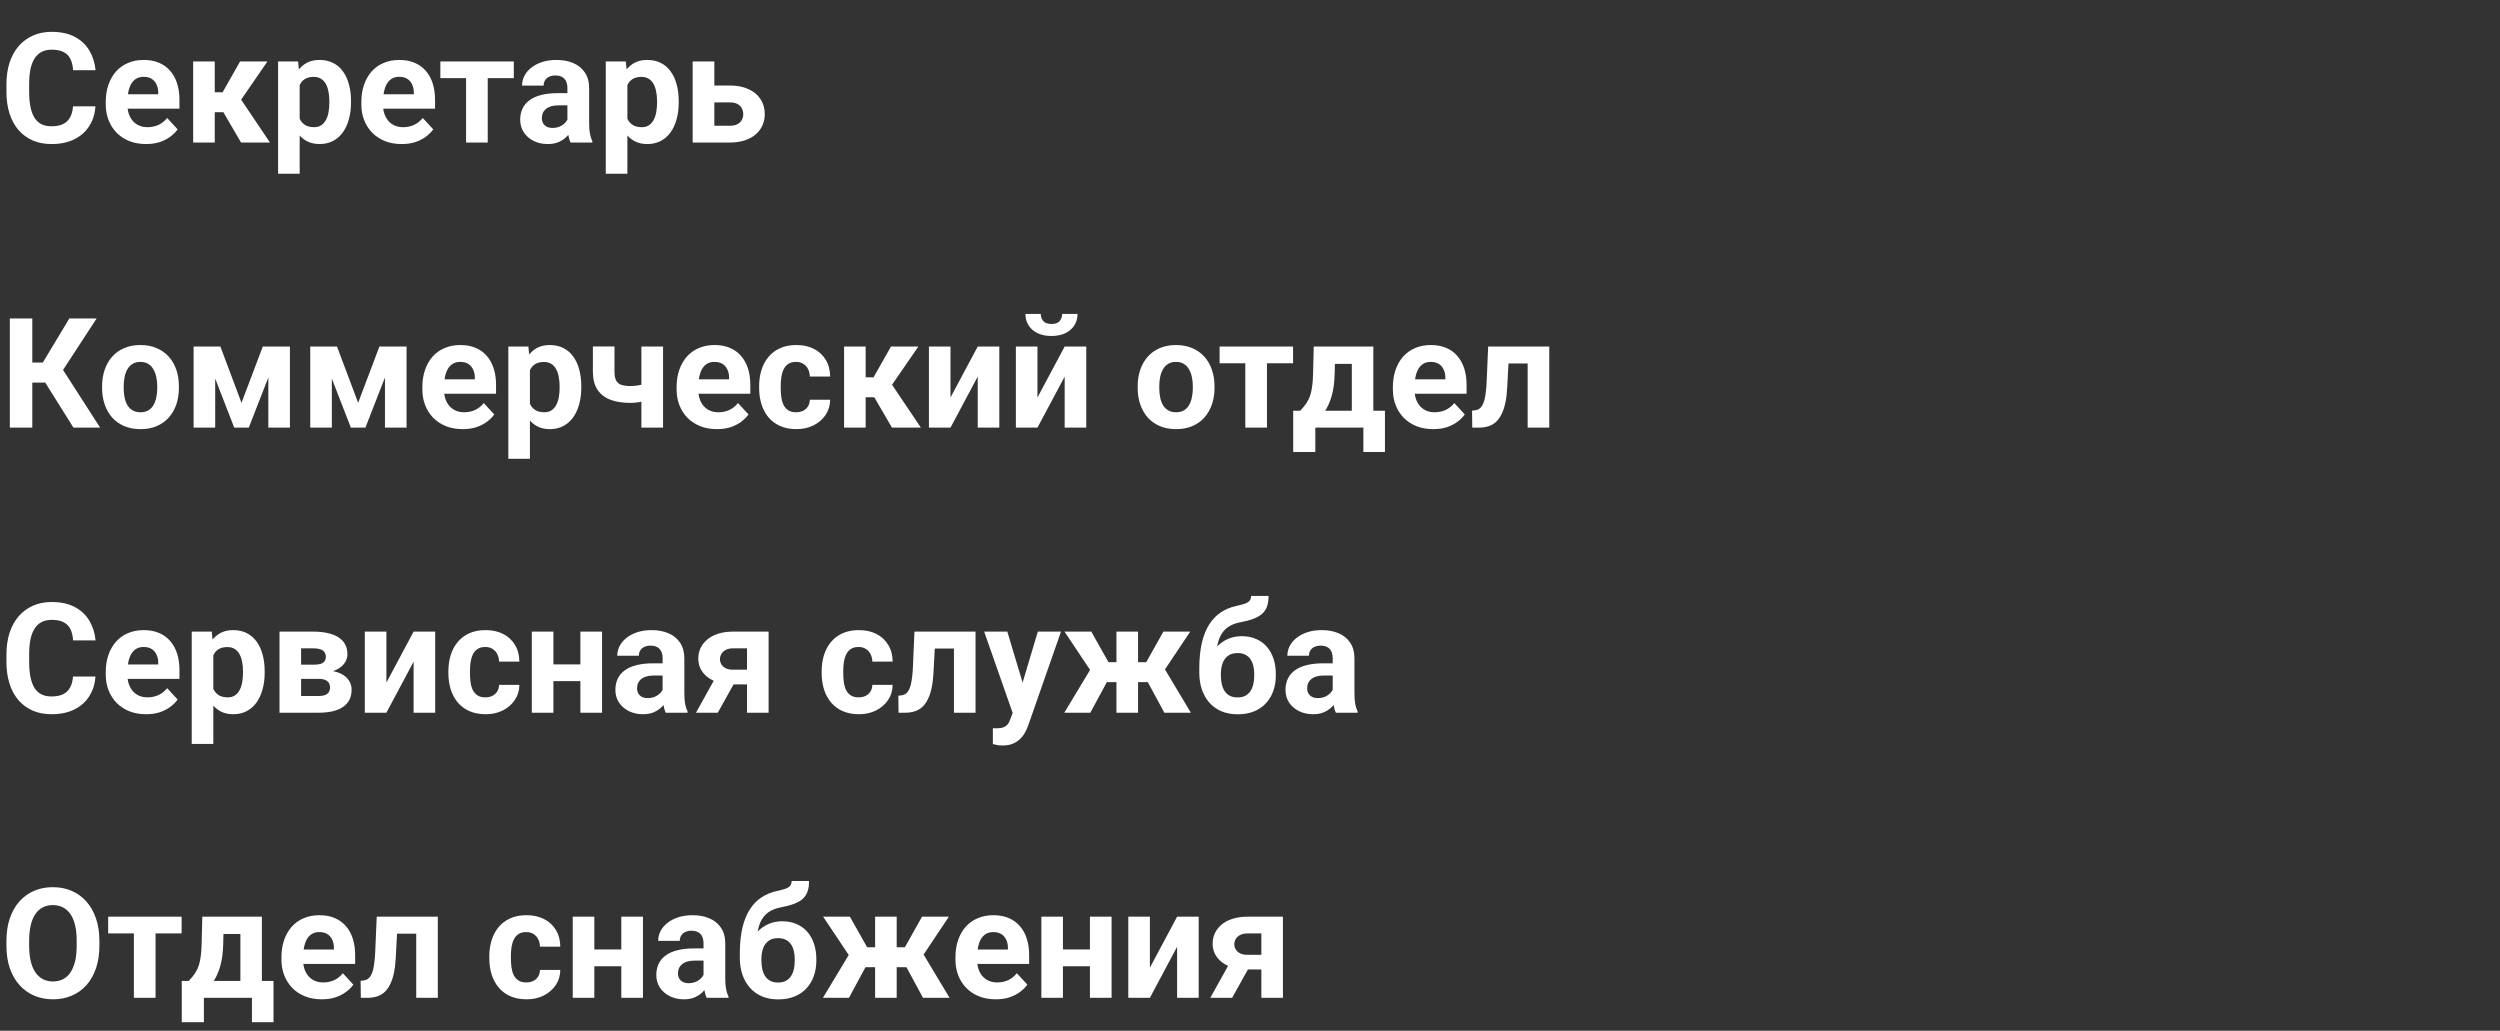 <svg width="228" height="94" viewBox="0 0 228 94" fill="none" xmlns="http://www.w3.org/2000/svg">
<rect x="0" y="0" width="228" height="94" fill="#333333" stroke="none"/>
<g clip-path="url(#clip0_2170_58211)">
<path d="M6.658 9.698H8.702C8.661 10.368 8.477 10.963 8.148 11.482C7.825 12.002 7.371 12.408 6.788 12.699C6.209 12.991 5.512 13.137 4.696 13.137C4.058 13.137 3.486 13.027 2.98 12.809C2.475 12.585 2.042 12.266 1.682 11.852C1.326 11.437 1.055 10.935 0.868 10.348C0.681 9.76 0.588 9.101 0.588 8.372V7.682C0.588 6.952 0.684 6.294 0.875 5.706C1.071 5.114 1.349 4.61 1.709 4.195C2.074 3.781 2.509 3.462 3.015 3.238C3.521 3.015 4.086 2.903 4.71 2.903C5.539 2.903 6.239 3.054 6.809 3.354C7.383 3.655 7.827 4.07 8.142 4.599C8.461 5.127 8.652 5.729 8.716 6.403H6.665C6.642 6.002 6.562 5.663 6.426 5.385C6.289 5.102 6.082 4.89 5.804 4.749C5.53 4.603 5.166 4.53 4.71 4.53C4.368 4.53 4.07 4.594 3.814 4.722C3.559 4.849 3.345 5.043 3.172 5.303C2.999 5.562 2.869 5.891 2.782 6.287C2.7 6.679 2.659 7.139 2.659 7.668V8.372C2.659 8.887 2.698 9.34 2.775 9.732C2.853 10.12 2.971 10.448 3.131 10.717C3.295 10.981 3.505 11.182 3.76 11.318C4.02 11.45 4.332 11.517 4.696 11.517C5.125 11.517 5.478 11.448 5.756 11.312C6.034 11.175 6.246 10.972 6.392 10.703C6.542 10.434 6.631 10.099 6.658 9.698ZM13.33 13.137C12.756 13.137 12.241 13.046 11.785 12.863C11.329 12.676 10.942 12.419 10.623 12.091C10.309 11.763 10.067 11.382 9.898 10.949C9.73 10.512 9.646 10.047 9.646 9.555V9.281C9.646 8.721 9.725 8.208 9.885 7.743C10.044 7.278 10.272 6.875 10.568 6.533C10.869 6.191 11.234 5.929 11.662 5.747C12.091 5.56 12.574 5.467 13.111 5.467C13.635 5.467 14.1 5.553 14.506 5.727C14.912 5.9 15.251 6.146 15.524 6.465C15.802 6.784 16.012 7.167 16.153 7.613C16.295 8.055 16.365 8.548 16.365 9.09V9.91H10.486V8.598H14.431V8.447C14.431 8.174 14.38 7.93 14.28 7.716C14.185 7.497 14.039 7.324 13.843 7.196C13.647 7.069 13.396 7.005 13.091 7.005C12.831 7.005 12.608 7.062 12.421 7.176C12.234 7.29 12.081 7.449 11.963 7.654C11.849 7.859 11.762 8.101 11.703 8.379C11.648 8.652 11.621 8.953 11.621 9.281V9.555C11.621 9.851 11.662 10.124 11.744 10.375C11.831 10.626 11.951 10.842 12.106 11.024C12.266 11.207 12.457 11.348 12.681 11.448C12.909 11.549 13.166 11.599 13.453 11.599C13.809 11.599 14.139 11.53 14.444 11.394C14.754 11.252 15.021 11.04 15.244 10.758L16.201 11.797C16.046 12.02 15.834 12.234 15.565 12.44C15.301 12.645 14.982 12.813 14.608 12.945C14.235 13.073 13.809 13.137 13.33 13.137ZM19.585 5.604V13H17.616V5.604H19.585ZM24.391 5.604L21.205 10.231H19.236L18.997 8.413H20.303L21.895 5.604H24.391ZM21.984 13L20.166 9.876L21.882 8.926L24.623 13H21.984ZM27.33 7.025V15.844H25.361V5.604H27.186L27.33 7.025ZM32.013 9.22V9.363C32.013 9.901 31.949 10.4 31.821 10.86C31.698 11.321 31.516 11.722 31.274 12.063C31.033 12.401 30.732 12.665 30.372 12.856C30.017 13.043 29.606 13.137 29.142 13.137C28.69 13.137 28.299 13.046 27.966 12.863C27.633 12.681 27.353 12.426 27.125 12.098C26.902 11.765 26.722 11.38 26.585 10.942C26.448 10.505 26.343 10.036 26.27 9.534V9.158C26.343 8.62 26.448 8.128 26.585 7.682C26.722 7.23 26.902 6.841 27.125 6.513C27.353 6.18 27.631 5.923 27.959 5.74C28.292 5.558 28.681 5.467 29.128 5.467C29.597 5.467 30.01 5.556 30.365 5.733C30.725 5.911 31.026 6.166 31.268 6.499C31.514 6.832 31.698 7.228 31.821 7.688C31.949 8.149 32.013 8.659 32.013 9.22ZM30.037 9.363V9.22C30.037 8.905 30.01 8.616 29.955 8.352C29.905 8.083 29.823 7.848 29.709 7.647C29.6 7.447 29.454 7.292 29.271 7.183C29.094 7.069 28.877 7.012 28.622 7.012C28.353 7.012 28.123 7.055 27.932 7.142C27.745 7.228 27.592 7.354 27.474 7.518C27.355 7.682 27.266 7.878 27.207 8.105C27.148 8.333 27.111 8.591 27.098 8.878V9.828C27.12 10.165 27.184 10.468 27.289 10.737C27.394 11.002 27.556 11.211 27.774 11.366C27.993 11.521 28.28 11.599 28.636 11.599C28.895 11.599 29.114 11.542 29.292 11.428C29.47 11.309 29.613 11.148 29.723 10.942C29.837 10.737 29.916 10.5 29.962 10.231C30.012 9.963 30.037 9.673 30.037 9.363ZM36.641 13.137C36.066 13.137 35.551 13.046 35.096 12.863C34.64 12.676 34.253 12.419 33.934 12.091C33.619 11.763 33.378 11.382 33.209 10.949C33.04 10.512 32.956 10.047 32.956 9.555V9.281C32.956 8.721 33.036 8.208 33.195 7.743C33.355 7.278 33.583 6.875 33.879 6.533C34.18 6.191 34.544 5.929 34.973 5.747C35.401 5.56 35.884 5.467 36.422 5.467C36.946 5.467 37.411 5.553 37.816 5.727C38.222 5.9 38.562 6.146 38.835 6.465C39.113 6.784 39.323 7.167 39.464 7.613C39.605 8.055 39.676 8.548 39.676 9.09V9.91H33.797V8.598H37.741V8.447C37.741 8.174 37.691 7.93 37.591 7.716C37.495 7.497 37.349 7.324 37.153 7.196C36.957 7.069 36.707 7.005 36.401 7.005C36.142 7.005 35.918 7.062 35.731 7.176C35.545 7.29 35.392 7.449 35.273 7.654C35.16 7.859 35.073 8.101 35.014 8.379C34.959 8.652 34.932 8.953 34.932 9.281V9.555C34.932 9.851 34.973 10.124 35.055 10.375C35.141 10.626 35.262 10.842 35.417 11.024C35.577 11.207 35.768 11.348 35.991 11.448C36.219 11.549 36.477 11.599 36.764 11.599C37.119 11.599 37.45 11.53 37.755 11.394C38.065 11.252 38.331 11.04 38.555 10.758L39.512 11.797C39.357 12.02 39.145 12.234 38.876 12.44C38.612 12.645 38.293 12.813 37.919 12.945C37.545 13.073 37.119 13.137 36.641 13.137ZM44.481 5.604V13H42.506V5.604H44.481ZM46.86 5.604V7.128H40.161V5.604H46.86ZM51.748 11.332V8.037C51.748 7.8 51.709 7.597 51.632 7.429C51.554 7.256 51.434 7.121 51.27 7.025C51.11 6.93 50.903 6.882 50.648 6.882C50.429 6.882 50.24 6.921 50.08 6.998C49.921 7.071 49.797 7.178 49.711 7.319C49.624 7.456 49.581 7.618 49.581 7.805H47.612C47.612 7.49 47.685 7.192 47.831 6.909C47.977 6.627 48.189 6.378 48.467 6.164C48.745 5.945 49.075 5.774 49.458 5.651C49.845 5.528 50.278 5.467 50.757 5.467C51.331 5.467 51.842 5.562 52.288 5.754C52.735 5.945 53.086 6.232 53.341 6.615C53.601 6.998 53.73 7.477 53.73 8.051V11.216C53.73 11.621 53.755 11.954 53.806 12.214C53.856 12.469 53.929 12.692 54.024 12.884V13H52.035C51.94 12.8 51.867 12.549 51.816 12.248C51.771 11.943 51.748 11.637 51.748 11.332ZM52.008 8.495L52.022 9.609H50.921C50.661 9.609 50.435 9.639 50.244 9.698C50.053 9.757 49.895 9.842 49.773 9.951C49.649 10.056 49.558 10.179 49.499 10.32C49.444 10.462 49.417 10.617 49.417 10.785C49.417 10.954 49.456 11.106 49.533 11.243C49.611 11.375 49.722 11.48 49.868 11.558C50.014 11.63 50.185 11.667 50.381 11.667C50.677 11.667 50.935 11.608 51.153 11.489C51.372 11.371 51.541 11.225 51.659 11.052C51.782 10.879 51.846 10.714 51.851 10.56L52.37 11.394C52.297 11.58 52.197 11.774 52.069 11.975C51.946 12.175 51.789 12.364 51.598 12.542C51.406 12.715 51.176 12.859 50.907 12.973C50.638 13.082 50.319 13.137 49.95 13.137C49.481 13.137 49.055 13.043 48.672 12.856C48.294 12.665 47.993 12.403 47.77 12.07C47.551 11.733 47.441 11.35 47.441 10.922C47.441 10.534 47.514 10.19 47.66 9.89C47.806 9.589 48.02 9.336 48.303 9.131C48.59 8.921 48.948 8.764 49.376 8.659C49.804 8.55 50.301 8.495 50.866 8.495H52.008ZM57.217 7.025V15.844H55.248V5.604H57.073L57.217 7.025ZM61.899 9.22V9.363C61.899 9.901 61.836 10.4 61.708 10.86C61.585 11.321 61.403 11.722 61.161 12.063C60.92 12.401 60.619 12.665 60.259 12.856C59.903 13.043 59.493 13.137 59.028 13.137C58.577 13.137 58.185 13.046 57.852 12.863C57.52 12.681 57.24 12.426 57.012 12.098C56.788 11.765 56.608 11.38 56.472 10.942C56.335 10.505 56.23 10.036 56.157 9.534V9.158C56.23 8.62 56.335 8.128 56.472 7.682C56.608 7.23 56.788 6.841 57.012 6.513C57.24 6.18 57.518 5.923 57.846 5.74C58.178 5.558 58.568 5.467 59.015 5.467C59.484 5.467 59.897 5.556 60.252 5.733C60.612 5.911 60.913 6.166 61.154 6.499C61.4 6.832 61.585 7.228 61.708 7.688C61.836 8.149 61.899 8.659 61.899 9.22ZM59.924 9.363V9.22C59.924 8.905 59.897 8.616 59.842 8.352C59.792 8.083 59.71 7.848 59.596 7.647C59.486 7.447 59.34 7.292 59.158 7.183C58.98 7.069 58.764 7.012 58.509 7.012C58.24 7.012 58.01 7.055 57.818 7.142C57.632 7.228 57.479 7.354 57.36 7.518C57.242 7.682 57.153 7.878 57.094 8.105C57.035 8.333 56.998 8.591 56.984 8.878V9.828C57.007 10.165 57.071 10.468 57.176 10.737C57.281 11.002 57.442 11.211 57.661 11.366C57.88 11.521 58.167 11.599 58.523 11.599C58.782 11.599 59.001 11.542 59.179 11.428C59.356 11.309 59.5 11.148 59.609 10.942C59.723 10.737 59.803 10.5 59.849 10.231C59.899 9.963 59.924 9.673 59.924 9.363ZM64.401 7.798H66.548C67.222 7.798 67.796 7.91 68.27 8.133C68.749 8.352 69.114 8.657 69.364 9.049C69.62 9.441 69.747 9.894 69.747 10.409C69.747 10.783 69.674 11.129 69.528 11.448C69.387 11.763 69.18 12.036 68.906 12.269C68.633 12.501 68.298 12.681 67.901 12.809C67.505 12.936 67.054 13 66.548 13H63.171V5.604H65.147V11.469H66.548C66.844 11.469 67.081 11.421 67.259 11.325C67.441 11.225 67.573 11.095 67.655 10.935C67.742 10.776 67.785 10.603 67.785 10.416C67.785 10.22 67.742 10.042 67.655 9.883C67.573 9.719 67.441 9.587 67.259 9.486C67.081 9.386 66.844 9.336 66.548 9.336H64.401V7.798Z" fill="white"/>
<path d="M2.946 29.047V39H0.896V29.047H2.946ZM8.812 29.047L4.997 34.892H2.488L2.229 33.066H3.903L6.323 29.047H8.812ZM6.699 39L3.91 34.55L5.332 33.087L9.133 39H6.699ZM9.311 35.377V35.233C9.311 34.691 9.388 34.192 9.543 33.736C9.698 33.276 9.924 32.877 10.22 32.54C10.516 32.203 10.88 31.941 11.313 31.754C11.746 31.562 12.243 31.467 12.804 31.467C13.364 31.467 13.863 31.562 14.301 31.754C14.738 31.941 15.105 32.203 15.401 32.54C15.702 32.877 15.93 33.276 16.085 33.736C16.24 34.192 16.317 34.691 16.317 35.233V35.377C16.317 35.915 16.24 36.414 16.085 36.874C15.93 37.33 15.702 37.728 15.401 38.07C15.105 38.408 14.741 38.67 14.308 38.856C13.875 39.043 13.378 39.137 12.817 39.137C12.257 39.137 11.758 39.043 11.32 38.856C10.887 38.67 10.521 38.408 10.22 38.07C9.924 37.728 9.698 37.33 9.543 36.874C9.388 36.414 9.311 35.915 9.311 35.377ZM11.279 35.233V35.377C11.279 35.687 11.307 35.976 11.361 36.245C11.416 36.514 11.503 36.751 11.621 36.956C11.744 37.157 11.904 37.314 12.1 37.428C12.296 37.542 12.535 37.599 12.817 37.599C13.091 37.599 13.325 37.542 13.521 37.428C13.717 37.314 13.875 37.157 13.993 36.956C14.112 36.751 14.198 36.514 14.253 36.245C14.312 35.976 14.342 35.687 14.342 35.377V35.233C14.342 34.933 14.312 34.65 14.253 34.386C14.198 34.117 14.109 33.88 13.986 33.675C13.868 33.465 13.711 33.301 13.515 33.183C13.319 33.064 13.082 33.005 12.804 33.005C12.526 33.005 12.289 33.064 12.093 33.183C11.901 33.301 11.744 33.465 11.621 33.675C11.503 33.88 11.416 34.117 11.361 34.386C11.307 34.65 11.279 34.933 11.279 35.233ZM22.025 36.737L23.967 31.604H25.573L22.689 39H21.362L18.491 31.604H20.098L22.025 36.737ZM19.626 31.604V39H17.657V31.604H19.626ZM24.473 39V31.604H26.441V39H24.473ZM32.662 36.737L34.603 31.604H36.21L33.325 39H31.999L29.128 31.604H30.734L32.662 36.737ZM30.263 31.604V39H28.294V31.604H30.263ZM35.109 39V31.604H37.078V39H35.109ZM42.205 39.137C41.631 39.137 41.116 39.046 40.66 38.863C40.204 38.676 39.817 38.419 39.498 38.091C39.184 37.763 38.942 37.382 38.773 36.949C38.605 36.512 38.52 36.047 38.52 35.555V35.281C38.52 34.721 38.6 34.208 38.76 33.743C38.919 33.278 39.147 32.875 39.443 32.533C39.744 32.191 40.109 31.929 40.537 31.747C40.965 31.56 41.449 31.467 41.986 31.467C42.51 31.467 42.975 31.553 43.381 31.727C43.786 31.9 44.126 32.146 44.399 32.465C44.677 32.784 44.887 33.167 45.028 33.613C45.17 34.055 45.24 34.547 45.24 35.09V35.91H39.361V34.598H43.306V34.447C43.306 34.174 43.255 33.93 43.155 33.716C43.06 33.497 42.914 33.324 42.718 33.196C42.522 33.069 42.271 33.005 41.966 33.005C41.706 33.005 41.483 33.062 41.296 33.176C41.109 33.29 40.956 33.449 40.838 33.654C40.724 33.859 40.637 34.101 40.578 34.379C40.523 34.652 40.496 34.953 40.496 35.281V35.555C40.496 35.851 40.537 36.124 40.619 36.375C40.706 36.626 40.827 36.842 40.981 37.024C41.141 37.207 41.332 37.348 41.556 37.448C41.783 37.548 42.041 37.599 42.328 37.599C42.684 37.599 43.014 37.53 43.319 37.394C43.629 37.252 43.896 37.04 44.119 36.758L45.076 37.797C44.921 38.02 44.709 38.234 44.44 38.44C44.176 38.645 43.857 38.813 43.483 38.945C43.11 39.073 42.684 39.137 42.205 39.137ZM48.33 33.025V41.844H46.361V31.604H48.187L48.33 33.025ZM53.013 35.22V35.363C53.013 35.901 52.949 36.4 52.821 36.86C52.698 37.321 52.516 37.722 52.274 38.063C52.033 38.401 51.732 38.665 51.372 38.856C51.017 39.043 50.606 39.137 50.142 39.137C49.69 39.137 49.298 39.046 48.966 38.863C48.633 38.681 48.353 38.426 48.125 38.098C47.902 37.765 47.722 37.38 47.585 36.942C47.448 36.505 47.343 36.035 47.27 35.534V35.158C47.343 34.62 47.448 34.128 47.585 33.682C47.722 33.23 47.902 32.841 48.125 32.513C48.353 32.18 48.631 31.922 48.959 31.74C49.292 31.558 49.681 31.467 50.128 31.467C50.597 31.467 51.01 31.556 51.365 31.733C51.725 31.911 52.026 32.166 52.268 32.499C52.514 32.832 52.698 33.228 52.821 33.688C52.949 34.149 53.013 34.659 53.013 35.22ZM51.037 35.363V35.22C51.037 34.905 51.01 34.616 50.955 34.352C50.905 34.083 50.823 33.848 50.709 33.648C50.6 33.447 50.454 33.292 50.272 33.183C50.094 33.069 49.877 33.012 49.622 33.012C49.353 33.012 49.123 33.055 48.932 33.142C48.745 33.228 48.592 33.353 48.474 33.518C48.355 33.682 48.266 33.878 48.207 34.105C48.148 34.333 48.111 34.591 48.098 34.878V35.828C48.12 36.165 48.184 36.468 48.289 36.737C48.394 37.002 48.556 37.211 48.774 37.366C48.993 37.521 49.28 37.599 49.636 37.599C49.895 37.599 50.114 37.542 50.292 37.428C50.47 37.309 50.613 37.148 50.723 36.942C50.837 36.737 50.916 36.5 50.962 36.231C51.012 35.963 51.037 35.673 51.037 35.363ZM60.471 31.604V39H58.495V31.604H60.471ZM59.541 34.769V36.307C59.391 36.384 59.197 36.457 58.96 36.525C58.723 36.594 58.472 36.648 58.208 36.69C57.948 36.726 57.707 36.744 57.483 36.744C56.773 36.744 56.162 36.646 55.651 36.45C55.145 36.254 54.756 35.947 54.482 35.527C54.209 35.108 54.072 34.57 54.072 33.914V31.597H56.041V33.914C56.041 34.247 56.091 34.509 56.191 34.7C56.292 34.887 56.447 35.019 56.656 35.097C56.87 35.17 57.146 35.206 57.483 35.206C57.72 35.206 57.95 35.188 58.174 35.151C58.397 35.115 58.62 35.065 58.844 35.001C59.067 34.937 59.3 34.86 59.541 34.769ZM65.393 39.137C64.818 39.137 64.303 39.046 63.848 38.863C63.392 38.676 63.005 38.419 62.685 38.091C62.371 37.763 62.13 37.382 61.961 36.949C61.792 36.512 61.708 36.047 61.708 35.555V35.281C61.708 34.721 61.788 34.208 61.947 33.743C62.107 33.278 62.335 32.875 62.631 32.533C62.932 32.191 63.296 31.929 63.725 31.747C64.153 31.56 64.636 31.467 65.174 31.467C65.698 31.467 66.163 31.553 66.568 31.727C66.974 31.9 67.314 32.146 67.587 32.465C67.865 32.784 68.075 33.167 68.216 33.613C68.357 34.055 68.428 34.547 68.428 35.09V35.91H62.549V34.598H66.493V34.447C66.493 34.174 66.443 33.93 66.343 33.716C66.247 33.497 66.101 33.324 65.905 33.196C65.709 33.069 65.459 33.005 65.153 33.005C64.894 33.005 64.67 33.062 64.483 33.176C64.296 33.29 64.144 33.449 64.025 33.654C63.911 33.859 63.825 34.101 63.766 34.379C63.711 34.652 63.684 34.953 63.684 35.281V35.555C63.684 35.851 63.725 36.124 63.807 36.375C63.893 36.626 64.014 36.842 64.169 37.024C64.329 37.207 64.52 37.348 64.743 37.448C64.971 37.548 65.228 37.599 65.516 37.599C65.871 37.599 66.201 37.53 66.507 37.394C66.817 37.252 67.083 37.04 67.307 36.758L68.264 37.797C68.109 38.02 67.897 38.234 67.628 38.44C67.364 38.645 67.045 38.813 66.671 38.945C66.297 39.073 65.871 39.137 65.393 39.137ZM72.605 37.599C72.846 37.599 73.06 37.553 73.247 37.462C73.434 37.366 73.58 37.234 73.685 37.065C73.794 36.892 73.851 36.69 73.856 36.457H75.708C75.704 36.977 75.564 37.439 75.291 37.845C75.018 38.246 74.651 38.562 74.19 38.795C73.73 39.023 73.215 39.137 72.645 39.137C72.071 39.137 71.57 39.041 71.142 38.85C70.718 38.658 70.365 38.394 70.082 38.057C69.799 37.715 69.588 37.318 69.446 36.867C69.305 36.411 69.234 35.924 69.234 35.404V35.206C69.234 34.682 69.305 34.194 69.446 33.743C69.588 33.287 69.799 32.891 70.082 32.554C70.365 32.212 70.718 31.945 71.142 31.754C71.565 31.562 72.062 31.467 72.632 31.467C73.238 31.467 73.769 31.583 74.225 31.815C74.685 32.048 75.045 32.38 75.305 32.813C75.569 33.242 75.704 33.75 75.708 34.338H73.856C73.851 34.092 73.799 33.868 73.698 33.668C73.603 33.467 73.461 33.308 73.274 33.19C73.092 33.066 72.867 33.005 72.598 33.005C72.311 33.005 72.076 33.066 71.894 33.19C71.711 33.308 71.57 33.472 71.47 33.682C71.37 33.887 71.299 34.121 71.258 34.386C71.221 34.645 71.203 34.919 71.203 35.206V35.404C71.203 35.691 71.221 35.967 71.258 36.231C71.294 36.496 71.363 36.73 71.463 36.935C71.568 37.141 71.711 37.302 71.894 37.421C72.076 37.539 72.313 37.599 72.605 37.599ZM78.948 31.604V39H76.98V31.604H78.948ZM83.754 31.604L80.568 36.231H78.6L78.36 34.413H79.666L81.259 31.604H83.754ZM81.348 39L79.529 35.876L81.245 34.926L83.986 39H81.348ZM86.686 36.252L89.168 31.604H91.137V39H89.168V34.345L86.686 39H84.718V31.604H86.686V36.252ZM94.616 36.252L97.098 31.604H99.066V39H97.098V34.345L94.616 39H92.647V31.604H94.616V36.252ZM96.872 28.63H98.273C98.273 29.022 98.175 29.37 97.98 29.676C97.788 29.977 97.515 30.213 97.159 30.387C96.804 30.555 96.384 30.64 95.901 30.64C95.168 30.64 94.587 30.453 94.158 30.079C93.734 29.705 93.522 29.222 93.522 28.63H94.917C94.917 28.867 94.99 29.079 95.136 29.266C95.286 29.453 95.541 29.546 95.901 29.546C96.257 29.546 96.507 29.453 96.653 29.266C96.799 29.079 96.872 28.867 96.872 28.63ZM103.756 35.377V35.233C103.756 34.691 103.833 34.192 103.988 33.736C104.143 33.276 104.369 32.877 104.665 32.54C104.961 32.203 105.326 31.941 105.759 31.754C106.192 31.562 106.688 31.467 107.249 31.467C107.81 31.467 108.309 31.562 108.746 31.754C109.184 31.941 109.55 32.203 109.847 32.54C110.147 32.877 110.375 33.276 110.53 33.736C110.685 34.192 110.763 34.691 110.763 35.233V35.377C110.763 35.915 110.685 36.414 110.53 36.874C110.375 37.33 110.147 37.728 109.847 38.07C109.55 38.408 109.186 38.67 108.753 38.856C108.32 39.043 107.823 39.137 107.263 39.137C106.702 39.137 106.203 39.043 105.766 38.856C105.333 38.67 104.966 38.408 104.665 38.07C104.369 37.728 104.143 37.33 103.988 36.874C103.833 36.414 103.756 35.915 103.756 35.377ZM105.725 35.233V35.377C105.725 35.687 105.752 35.976 105.807 36.245C105.861 36.514 105.948 36.751 106.066 36.956C106.189 37.157 106.349 37.314 106.545 37.428C106.741 37.542 106.98 37.599 107.263 37.599C107.536 37.599 107.771 37.542 107.967 37.428C108.163 37.314 108.32 37.157 108.438 36.956C108.557 36.751 108.644 36.514 108.698 36.245C108.757 35.976 108.787 35.687 108.787 35.377V35.233C108.787 34.933 108.757 34.65 108.698 34.386C108.644 34.117 108.555 33.88 108.432 33.675C108.313 33.465 108.156 33.301 107.96 33.183C107.764 33.064 107.527 33.005 107.249 33.005C106.971 33.005 106.734 33.064 106.538 33.183C106.347 33.301 106.189 33.465 106.066 33.675C105.948 33.88 105.861 34.117 105.807 34.386C105.752 34.65 105.725 34.933 105.725 35.233ZM115.548 31.604V39H113.572V31.604H115.548ZM117.927 31.604V33.128H111.228V31.604H117.927ZM119.813 31.604H121.782L121.721 34.078C121.702 34.871 121.611 35.552 121.447 36.122C121.283 36.692 121.064 37.17 120.791 37.558C120.518 37.945 120.205 38.255 119.854 38.487C119.508 38.715 119.144 38.886 118.761 39H118.392L118.371 37.482L118.576 37.462C118.809 37.22 119 36.986 119.15 36.758C119.301 36.525 119.417 36.282 119.499 36.026C119.581 35.771 119.64 35.486 119.677 35.172C119.718 34.857 119.743 34.493 119.752 34.078L119.813 31.604ZM120.347 31.604H125.248V39H123.286V33.183H120.347V31.604ZM117.94 37.462H126.308V41.222H124.339V39H119.957V41.222H117.94V37.462ZM130.717 39.137C130.143 39.137 129.628 39.046 129.172 38.863C128.716 38.676 128.329 38.419 128.01 38.091C127.695 37.763 127.454 37.382 127.285 36.949C127.117 36.512 127.032 36.047 127.032 35.555V35.281C127.032 34.721 127.112 34.208 127.271 33.743C127.431 33.278 127.659 32.875 127.955 32.533C128.256 32.191 128.62 31.929 129.049 31.747C129.477 31.56 129.96 31.467 130.498 31.467C131.022 31.467 131.487 31.553 131.893 31.727C132.298 31.9 132.638 32.146 132.911 32.465C133.189 32.784 133.399 33.167 133.54 33.613C133.681 34.055 133.752 34.547 133.752 35.09V35.91H127.873V34.598H131.817V34.447C131.817 34.174 131.767 33.93 131.667 33.716C131.571 33.497 131.425 33.324 131.229 33.196C131.034 33.069 130.783 33.005 130.478 33.005C130.218 33.005 129.994 33.062 129.808 33.176C129.621 33.29 129.468 33.449 129.35 33.654C129.236 33.859 129.149 34.101 129.09 34.379C129.035 34.652 129.008 34.953 129.008 35.281V35.555C129.008 35.851 129.049 36.124 129.131 36.375C129.217 36.626 129.338 36.842 129.493 37.024C129.653 37.207 129.844 37.348 130.067 37.448C130.295 37.548 130.553 37.599 130.84 37.599C131.195 37.599 131.526 37.53 131.831 37.394C132.141 37.252 132.408 37.04 132.631 36.758L133.588 37.797C133.433 38.02 133.221 38.234 132.952 38.44C132.688 38.645 132.369 38.813 131.995 38.945C131.621 39.073 131.195 39.137 130.717 39.137ZM139.85 31.604V33.148H136.213V31.604H139.85ZM141.292 31.604V39H139.323V31.604H141.292ZM135.721 31.604H137.655L137.457 35.336C137.43 35.869 137.373 36.339 137.286 36.744C137.2 37.15 137.083 37.496 136.938 37.783C136.796 38.07 136.625 38.305 136.425 38.487C136.229 38.665 135.999 38.795 135.734 38.877C135.475 38.959 135.188 39 134.873 39H134.271L134.251 37.448L134.504 37.421C134.65 37.407 134.777 37.366 134.887 37.298C135.001 37.225 135.096 37.122 135.174 36.99C135.256 36.853 135.324 36.683 135.379 36.477C135.434 36.268 135.477 36.022 135.509 35.739C135.545 35.457 135.57 35.131 135.584 34.762L135.721 31.604Z" fill="white"/>
<path d="M6.658 61.698H8.702C8.661 62.368 8.477 62.963 8.148 63.482C7.825 64.002 7.371 64.408 6.788 64.699C6.209 64.991 5.512 65.137 4.696 65.137C4.058 65.137 3.486 65.027 2.98 64.809C2.475 64.585 2.042 64.266 1.682 63.852C1.326 63.437 1.055 62.935 0.868 62.348C0.681 61.76 0.588 61.101 0.588 60.372V59.682C0.588 58.953 0.684 58.294 0.875 57.706C1.071 57.114 1.349 56.61 1.709 56.195C2.074 55.781 2.509 55.462 3.015 55.238C3.521 55.015 4.086 54.903 4.71 54.903C5.539 54.903 6.239 55.054 6.809 55.355C7.383 55.655 7.827 56.07 8.142 56.599C8.461 57.127 8.652 57.729 8.716 58.403H6.665C6.642 58.002 6.562 57.663 6.426 57.385C6.289 57.102 6.082 56.89 5.804 56.749C5.53 56.603 5.166 56.53 4.71 56.53C4.368 56.53 4.07 56.594 3.814 56.722C3.559 56.849 3.345 57.043 3.172 57.303C2.999 57.562 2.869 57.891 2.782 58.287C2.7 58.679 2.659 59.139 2.659 59.668V60.372C2.659 60.887 2.698 61.34 2.775 61.732C2.853 62.12 2.971 62.448 3.131 62.717C3.295 62.981 3.505 63.182 3.76 63.318C4.02 63.45 4.332 63.517 4.696 63.517C5.125 63.517 5.478 63.448 5.756 63.312C6.034 63.175 6.246 62.972 6.392 62.703C6.542 62.434 6.631 62.099 6.658 61.698ZM13.33 65.137C12.756 65.137 12.241 65.046 11.785 64.863C11.329 64.676 10.942 64.419 10.623 64.091C10.309 63.763 10.067 63.382 9.898 62.949C9.73 62.512 9.646 62.047 9.646 61.555V61.281C9.646 60.721 9.725 60.208 9.885 59.743C10.044 59.278 10.272 58.875 10.568 58.533C10.869 58.191 11.234 57.929 11.662 57.747C12.091 57.56 12.574 57.467 13.111 57.467C13.635 57.467 14.1 57.553 14.506 57.727C14.912 57.9 15.251 58.146 15.524 58.465C15.802 58.784 16.012 59.167 16.153 59.613C16.295 60.055 16.365 60.547 16.365 61.09V61.91H10.486V60.598H14.431V60.447C14.431 60.174 14.38 59.93 14.28 59.716C14.185 59.497 14.039 59.324 13.843 59.196C13.647 59.069 13.396 59.005 13.091 59.005C12.831 59.005 12.608 59.062 12.421 59.176C12.234 59.29 12.081 59.449 11.963 59.654C11.849 59.859 11.762 60.101 11.703 60.379C11.648 60.652 11.621 60.953 11.621 61.281V61.555C11.621 61.851 11.662 62.124 11.744 62.375C11.831 62.626 11.951 62.842 12.106 63.024C12.266 63.207 12.457 63.348 12.681 63.448C12.909 63.548 13.166 63.599 13.453 63.599C13.809 63.599 14.139 63.53 14.444 63.394C14.754 63.252 15.021 63.04 15.244 62.758L16.201 63.797C16.046 64.02 15.834 64.234 15.565 64.439C15.301 64.644 14.982 64.813 14.608 64.945C14.235 65.073 13.809 65.137 13.33 65.137ZM19.455 59.025V67.844H17.486V57.603H19.311L19.455 59.025ZM24.138 61.22V61.363C24.138 61.901 24.074 62.4 23.946 62.86C23.823 63.321 23.641 63.722 23.399 64.064C23.158 64.401 22.857 64.665 22.497 64.856C22.142 65.043 21.731 65.137 21.267 65.137C20.815 65.137 20.424 65.046 20.091 64.863C19.758 64.681 19.478 64.426 19.25 64.098C19.027 63.765 18.847 63.38 18.71 62.942C18.573 62.505 18.468 62.035 18.395 61.534V61.158C18.468 60.62 18.573 60.128 18.71 59.682C18.847 59.23 19.027 58.841 19.25 58.513C19.478 58.18 19.756 57.922 20.084 57.74C20.417 57.558 20.806 57.467 21.253 57.467C21.722 57.467 22.135 57.556 22.49 57.733C22.85 57.911 23.151 58.166 23.393 58.499C23.639 58.832 23.823 59.228 23.946 59.688C24.074 60.149 24.138 60.659 24.138 61.22ZM22.162 61.363V61.22C22.162 60.905 22.135 60.616 22.08 60.352C22.03 60.083 21.948 59.848 21.834 59.648C21.725 59.447 21.579 59.292 21.396 59.183C21.219 59.069 21.002 59.012 20.747 59.012C20.478 59.012 20.248 59.055 20.057 59.142C19.87 59.228 19.717 59.353 19.599 59.518C19.48 59.682 19.391 59.878 19.332 60.105C19.273 60.333 19.236 60.591 19.223 60.878V61.828C19.245 62.165 19.309 62.468 19.414 62.737C19.519 63.002 19.681 63.211 19.899 63.366C20.118 63.521 20.405 63.599 20.761 63.599C21.02 63.599 21.239 63.542 21.417 63.428C21.595 63.309 21.738 63.148 21.848 62.942C21.962 62.737 22.041 62.5 22.087 62.231C22.137 61.963 22.162 61.673 22.162 61.363ZM29.046 61.91H26.729L26.715 60.618H28.629C28.884 60.618 29.091 60.593 29.251 60.543C29.41 60.488 29.527 60.408 29.6 60.304C29.677 60.194 29.716 60.062 29.716 59.907C29.716 59.77 29.691 59.654 29.641 59.559C29.595 59.458 29.524 59.376 29.429 59.312C29.333 59.249 29.212 59.203 29.066 59.176C28.925 59.144 28.759 59.128 28.567 59.128H27.46V65H25.491V57.603H28.567C29.05 57.603 29.483 57.647 29.866 57.733C30.249 57.815 30.575 57.941 30.844 58.109C31.117 58.278 31.325 58.492 31.466 58.752C31.612 59.007 31.685 59.31 31.685 59.661C31.685 59.889 31.632 60.103 31.527 60.304C31.427 60.504 31.277 60.682 31.076 60.837C30.876 60.992 30.627 61.12 30.331 61.22C30.039 61.315 29.702 61.375 29.319 61.398L29.046 61.91ZM29.046 65H26.243L26.92 63.476H29.046C29.287 63.476 29.486 63.446 29.641 63.387C29.796 63.328 29.91 63.241 29.982 63.127C30.06 63.008 30.099 62.867 30.099 62.703C30.099 62.544 30.064 62.405 29.996 62.286C29.928 62.168 29.816 62.077 29.661 62.013C29.511 61.944 29.306 61.91 29.046 61.91H27.207L27.221 60.618H29.312L29.791 61.138C30.311 61.17 30.739 61.268 31.076 61.432C31.413 61.596 31.662 61.805 31.821 62.06C31.985 62.311 32.067 62.587 32.067 62.888C32.067 63.239 32.001 63.546 31.869 63.81C31.737 64.075 31.541 64.296 31.281 64.474C31.026 64.647 30.712 64.779 30.338 64.87C29.964 64.957 29.534 65 29.046 65ZM35.239 62.252L37.721 57.603H39.69V65H37.721V60.345L35.239 65H33.27V57.603H35.239V62.252ZM44.263 63.599C44.504 63.599 44.718 63.553 44.905 63.462C45.092 63.366 45.238 63.234 45.343 63.065C45.452 62.892 45.509 62.69 45.514 62.457H47.366C47.362 62.977 47.223 63.439 46.949 63.845C46.676 64.246 46.309 64.562 45.849 64.795C45.388 65.023 44.873 65.137 44.304 65.137C43.73 65.137 43.228 65.041 42.8 64.85C42.376 64.658 42.023 64.394 41.74 64.057C41.458 63.715 41.246 63.318 41.105 62.867C40.963 62.411 40.893 61.924 40.893 61.404V61.206C40.893 60.682 40.963 60.194 41.105 59.743C41.246 59.287 41.458 58.891 41.74 58.554C42.023 58.212 42.376 57.945 42.8 57.754C43.224 57.562 43.72 57.467 44.29 57.467C44.896 57.467 45.427 57.583 45.883 57.815C46.343 58.048 46.703 58.38 46.963 58.813C47.227 59.242 47.362 59.75 47.366 60.338H45.514C45.509 60.092 45.457 59.868 45.356 59.668C45.261 59.467 45.12 59.308 44.933 59.19C44.75 59.066 44.525 59.005 44.256 59.005C43.969 59.005 43.734 59.066 43.552 59.19C43.37 59.308 43.228 59.472 43.128 59.682C43.028 59.887 42.957 60.121 42.916 60.386C42.88 60.645 42.861 60.919 42.861 61.206V61.404C42.861 61.691 42.88 61.967 42.916 62.231C42.953 62.496 43.021 62.73 43.121 62.935C43.226 63.141 43.37 63.302 43.552 63.421C43.734 63.539 43.971 63.599 44.263 63.599ZM53.573 60.591V62.122H49.813V60.591H53.573ZM50.47 57.603V65H48.501V57.603H50.47ZM54.906 57.603V65H52.931V57.603H54.906ZM60.43 63.332V60.037C60.43 59.8 60.391 59.597 60.313 59.429C60.236 59.255 60.115 59.121 59.951 59.025C59.792 58.93 59.584 58.882 59.329 58.882C59.11 58.882 58.921 58.921 58.762 58.998C58.602 59.071 58.479 59.178 58.393 59.319C58.306 59.456 58.263 59.618 58.263 59.805H56.294C56.294 59.49 56.367 59.192 56.513 58.909C56.658 58.627 56.87 58.378 57.148 58.164C57.426 57.945 57.757 57.774 58.14 57.651C58.527 57.528 58.96 57.467 59.438 57.467C60.013 57.467 60.523 57.562 60.97 57.754C61.416 57.945 61.767 58.232 62.023 58.615C62.282 58.998 62.412 59.477 62.412 60.051V63.216C62.412 63.621 62.437 63.954 62.487 64.214C62.537 64.469 62.61 64.692 62.706 64.884V65H60.717C60.621 64.799 60.548 64.549 60.498 64.248C60.453 63.943 60.43 63.637 60.43 63.332ZM60.69 60.495L60.703 61.609H59.602C59.343 61.609 59.117 61.639 58.926 61.698C58.734 61.758 58.577 61.842 58.454 61.951C58.331 62.056 58.24 62.179 58.181 62.32C58.126 62.462 58.099 62.617 58.099 62.785C58.099 62.954 58.137 63.106 58.215 63.243C58.292 63.375 58.404 63.48 58.55 63.558C58.696 63.63 58.867 63.667 59.062 63.667C59.359 63.667 59.616 63.608 59.835 63.489C60.054 63.371 60.222 63.225 60.341 63.052C60.464 62.879 60.528 62.715 60.532 62.56L61.052 63.394C60.979 63.58 60.879 63.774 60.751 63.975C60.628 64.175 60.471 64.364 60.279 64.542C60.088 64.715 59.858 64.859 59.589 64.973C59.32 65.082 59.001 65.137 58.632 65.137C58.162 65.137 57.736 65.043 57.353 64.856C56.975 64.665 56.675 64.403 56.451 64.07C56.232 63.733 56.123 63.35 56.123 62.922C56.123 62.535 56.196 62.19 56.342 61.89C56.488 61.589 56.702 61.336 56.984 61.131C57.272 60.921 57.629 60.764 58.058 60.659C58.486 60.55 58.983 60.495 59.548 60.495H60.69ZM65.522 61.309H67.519L65.461 65H63.472L65.522 61.309ZM66.849 57.603H70.096V65H68.127V59.128H66.849C66.58 59.128 66.356 59.178 66.179 59.278C66.001 59.374 65.869 59.499 65.782 59.654C65.7 59.805 65.659 59.96 65.659 60.119C65.659 60.274 65.7 60.425 65.782 60.57C65.864 60.716 65.992 60.837 66.165 60.933C66.338 61.028 66.555 61.076 66.814 61.076H68.858V62.416H66.814C66.327 62.416 65.889 62.357 65.502 62.238C65.119 62.12 64.791 61.956 64.518 61.746C64.249 61.532 64.041 61.283 63.895 61.001C63.754 60.714 63.684 60.399 63.684 60.058C63.684 59.702 63.757 59.376 63.902 59.08C64.048 58.784 64.258 58.524 64.531 58.301C64.805 58.078 65.135 57.907 65.522 57.788C65.914 57.665 66.356 57.603 66.849 57.603ZM78.306 63.599C78.547 63.599 78.761 63.553 78.948 63.462C79.135 63.366 79.281 63.234 79.386 63.065C79.495 62.892 79.552 62.69 79.557 62.457H81.409C81.405 62.977 81.266 63.439 80.992 63.845C80.719 64.246 80.352 64.562 79.892 64.795C79.431 65.023 78.916 65.137 78.347 65.137C77.772 65.137 77.271 65.041 76.843 64.85C76.419 64.658 76.066 64.394 75.783 64.057C75.501 63.715 75.289 63.318 75.147 62.867C75.006 62.411 74.936 61.924 74.936 61.404V61.206C74.936 60.682 75.006 60.194 75.147 59.743C75.289 59.287 75.501 58.891 75.783 58.554C76.066 58.212 76.419 57.945 76.843 57.754C77.267 57.562 77.763 57.467 78.333 57.467C78.939 57.467 79.47 57.583 79.926 57.815C80.386 58.048 80.746 58.38 81.006 58.813C81.27 59.242 81.405 59.75 81.409 60.338H79.557C79.552 60.092 79.5 59.868 79.399 59.668C79.304 59.467 79.162 59.308 78.976 59.19C78.793 59.066 78.568 59.005 78.299 59.005C78.012 59.005 77.777 59.066 77.595 59.19C77.412 59.308 77.271 59.472 77.171 59.682C77.071 59.887 77 60.121 76.959 60.386C76.922 60.645 76.904 60.919 76.904 61.206V61.404C76.904 61.691 76.922 61.967 76.959 62.231C76.995 62.496 77.064 62.73 77.164 62.935C77.269 63.141 77.412 63.302 77.595 63.421C77.777 63.539 78.014 63.599 78.306 63.599ZM87.527 57.603V59.148H83.891V57.603H87.527ZM88.97 57.603V65H87.001V57.603H88.97ZM83.398 57.603H85.333L85.135 61.336C85.107 61.869 85.05 62.339 84.964 62.744C84.877 63.15 84.761 63.496 84.615 63.783C84.474 64.07 84.303 64.305 84.103 64.487C83.907 64.665 83.676 64.795 83.412 64.877C83.152 64.959 82.865 65 82.551 65H81.949L81.929 63.448L82.182 63.421C82.328 63.407 82.455 63.366 82.564 63.298C82.678 63.225 82.774 63.122 82.852 62.99C82.934 62.853 83.002 62.683 83.057 62.477C83.111 62.268 83.155 62.022 83.186 61.739C83.223 61.457 83.248 61.131 83.262 60.762L83.398 57.603ZM92.689 64.166L94.65 57.603H96.763L93.789 66.114C93.725 66.301 93.639 66.502 93.529 66.716C93.424 66.93 93.281 67.133 93.099 67.324C92.921 67.52 92.695 67.68 92.422 67.803C92.153 67.926 91.823 67.987 91.431 67.987C91.244 67.987 91.091 67.976 90.973 67.953C90.854 67.93 90.713 67.898 90.549 67.857V66.415C90.599 66.415 90.651 66.415 90.706 66.415C90.761 66.42 90.813 66.422 90.863 66.422C91.123 66.422 91.335 66.392 91.499 66.333C91.663 66.274 91.795 66.183 91.895 66.06C91.996 65.941 92.076 65.786 92.135 65.595L92.689 64.166ZM91.868 57.603L93.475 62.963L93.755 65.048L92.415 65.191L89.756 57.603H91.868ZM100.16 62.211L97.084 57.603H99.524L101.097 60.393H102.512L102.272 62.211H100.16ZM101.124 61.876L99.436 65H97.064L99.518 60.926L101.124 61.876ZM103.79 57.603V65H101.821V57.603H103.79ZM108.548 57.603L105.472 62.211H103.359L103.12 60.393H104.535L106.101 57.603H108.548ZM106.189 65L104.501 61.876L106.169 60.926L108.609 65H106.189ZM114.099 54.35H115.691C115.691 54.719 115.646 55.035 115.555 55.3C115.464 55.56 115.318 55.783 115.117 55.97C114.917 56.152 114.648 56.307 114.311 56.435C113.973 56.562 113.556 56.672 113.06 56.763C112.677 56.84 112.344 56.968 112.062 57.145C111.784 57.323 111.553 57.567 111.371 57.877C111.193 58.182 111.066 58.57 110.988 59.039C110.911 59.504 110.883 60.065 110.906 60.721V61.049L109.375 61.261V60.933C109.38 60.039 109.459 59.262 109.614 58.602C109.774 57.941 109.999 57.385 110.291 56.934C110.583 56.478 110.934 56.116 111.344 55.847C111.754 55.573 112.21 55.382 112.711 55.273C113.048 55.2 113.317 55.129 113.518 55.06C113.723 54.988 113.871 54.897 113.962 54.787C114.053 54.678 114.099 54.532 114.099 54.35ZM113.237 58.02C113.739 58.02 114.183 58.107 114.57 58.28C114.958 58.449 115.284 58.688 115.548 58.998C115.812 59.308 116.013 59.672 116.149 60.092C116.286 60.511 116.354 60.969 116.354 61.466V61.609C116.354 62.115 116.277 62.585 116.122 63.018C115.972 63.446 115.748 63.82 115.452 64.139C115.156 64.458 114.791 64.706 114.358 64.884C113.925 65.057 113.431 65.144 112.875 65.144C112.314 65.144 111.815 65.05 111.378 64.863C110.945 64.672 110.578 64.405 110.277 64.064C109.981 63.717 109.756 63.314 109.601 62.853C109.45 62.389 109.375 61.883 109.375 61.336V61.185C109.375 61.108 109.409 61.033 109.478 60.96C109.55 60.883 109.635 60.796 109.73 60.7C109.831 60.605 109.92 60.484 109.997 60.338C110.271 59.832 110.569 59.408 110.893 59.066C111.216 58.72 111.569 58.46 111.952 58.287C112.34 58.109 112.768 58.02 113.237 58.02ZM112.861 59.559C112.492 59.559 112.196 59.648 111.973 59.825C111.749 59.998 111.588 60.231 111.487 60.523C111.392 60.81 111.344 61.124 111.344 61.466V61.609C111.344 61.887 111.371 62.147 111.426 62.389C111.48 62.626 111.567 62.838 111.686 63.024C111.804 63.207 111.961 63.35 112.157 63.455C112.353 63.555 112.592 63.605 112.875 63.605C113.148 63.605 113.381 63.555 113.572 63.455C113.768 63.35 113.925 63.207 114.044 63.024C114.162 62.838 114.249 62.626 114.304 62.389C114.358 62.147 114.386 61.887 114.386 61.609V61.466C114.386 61.206 114.358 60.962 114.304 60.734C114.249 60.502 114.162 60.299 114.044 60.126C113.925 59.948 113.768 59.809 113.572 59.709C113.376 59.609 113.139 59.559 112.861 59.559ZM121.543 63.332V60.037C121.543 59.8 121.504 59.597 121.427 59.429C121.349 59.255 121.229 59.121 121.064 59.025C120.905 58.93 120.698 58.882 120.442 58.882C120.224 58.882 120.035 58.921 119.875 58.998C119.715 59.071 119.592 59.178 119.506 59.319C119.419 59.456 119.376 59.618 119.376 59.805H117.407C117.407 59.49 117.48 59.192 117.626 58.909C117.772 58.627 117.984 58.378 118.262 58.164C118.54 57.945 118.87 57.774 119.253 57.651C119.64 57.528 120.073 57.467 120.552 57.467C121.126 57.467 121.636 57.562 122.083 57.754C122.53 57.945 122.881 58.232 123.136 58.615C123.396 58.998 123.525 59.477 123.525 60.051V63.216C123.525 63.621 123.55 63.954 123.601 64.214C123.651 64.469 123.724 64.692 123.819 64.884V65H121.83C121.734 64.799 121.661 64.549 121.611 64.248C121.566 63.943 121.543 63.637 121.543 63.332ZM121.803 60.495L121.816 61.609H120.716C120.456 61.609 120.23 61.639 120.039 61.698C119.848 61.758 119.69 61.842 119.567 61.951C119.444 62.056 119.353 62.179 119.294 62.32C119.239 62.462 119.212 62.617 119.212 62.785C119.212 62.954 119.251 63.106 119.328 63.243C119.406 63.375 119.517 63.48 119.663 63.558C119.809 63.63 119.98 63.667 120.176 63.667C120.472 63.667 120.729 63.608 120.948 63.489C121.167 63.371 121.336 63.225 121.454 63.052C121.577 62.879 121.641 62.715 121.646 62.56L122.165 63.394C122.092 63.58 121.992 63.774 121.864 63.975C121.741 64.175 121.584 64.364 121.393 64.542C121.201 64.715 120.971 64.859 120.702 64.973C120.433 65.082 120.114 65.137 119.745 65.137C119.276 65.137 118.85 65.043 118.467 64.856C118.089 64.665 117.788 64.403 117.564 64.07C117.346 63.733 117.236 63.35 117.236 62.922C117.236 62.535 117.309 62.19 117.455 61.89C117.601 61.589 117.815 61.336 118.098 61.131C118.385 60.921 118.743 60.764 119.171 60.659C119.599 60.55 120.096 60.495 120.661 60.495H121.803Z" fill="white"/>
<path d="M9.064 85.791V86.263C9.064 87.019 8.962 87.698 8.757 88.3C8.552 88.901 8.262 89.414 7.889 89.838C7.515 90.257 7.068 90.579 6.549 90.802C6.034 91.025 5.462 91.137 4.833 91.137C4.209 91.137 3.637 91.025 3.117 90.802C2.602 90.579 2.156 90.257 1.777 89.838C1.399 89.414 1.105 88.901 0.896 88.3C0.69 87.698 0.588 87.019 0.588 86.263V85.791C0.588 85.03 0.69 84.351 0.896 83.754C1.101 83.152 1.39 82.64 1.764 82.216C2.142 81.792 2.589 81.468 3.104 81.245C3.623 81.022 4.195 80.91 4.819 80.91C5.448 80.91 6.02 81.022 6.535 81.245C7.055 81.468 7.501 81.792 7.875 82.216C8.253 82.64 8.545 83.152 8.75 83.754C8.96 84.351 9.064 85.03 9.064 85.791ZM6.993 86.263V85.777C6.993 85.249 6.945 84.784 6.85 84.383C6.754 83.982 6.613 83.644 6.426 83.371C6.239 83.098 6.011 82.893 5.742 82.756C5.473 82.615 5.166 82.544 4.819 82.544C4.473 82.544 4.165 82.615 3.896 82.756C3.632 82.893 3.407 83.098 3.22 83.371C3.037 83.644 2.898 83.982 2.803 84.383C2.707 84.784 2.659 85.249 2.659 85.777V86.263C2.659 86.787 2.707 87.252 2.803 87.657C2.898 88.058 3.04 88.398 3.227 88.676C3.413 88.949 3.641 89.157 3.91 89.298C4.179 89.439 4.487 89.51 4.833 89.51C5.179 89.51 5.487 89.439 5.756 89.298C6.025 89.157 6.25 88.949 6.433 88.676C6.615 88.398 6.754 88.058 6.85 87.657C6.945 87.252 6.993 86.787 6.993 86.263ZM14.185 83.603V91H12.209V83.603H14.185ZM16.564 83.603V85.128H9.864V83.603H16.564ZM18.45 83.603H20.419L20.357 86.078C20.339 86.871 20.248 87.552 20.084 88.122C19.92 88.692 19.701 89.17 19.428 89.558C19.154 89.945 18.842 90.255 18.491 90.487C18.145 90.715 17.78 90.886 17.398 91H17.028L17.008 89.482L17.213 89.462C17.445 89.22 17.637 88.986 17.787 88.758C17.938 88.525 18.054 88.282 18.136 88.026C18.218 87.771 18.277 87.486 18.314 87.172C18.355 86.857 18.38 86.493 18.389 86.078L18.45 83.603ZM18.983 83.603H23.885V91H21.923V85.183H18.983V83.603ZM16.577 89.462H24.944V93.222H22.976V91H18.594V93.222H16.577V89.462ZM29.354 91.137C28.779 91.137 28.264 91.046 27.809 90.863C27.353 90.676 26.965 90.419 26.646 90.091C26.332 89.763 26.09 89.382 25.922 88.949C25.753 88.512 25.669 88.047 25.669 87.555V87.281C25.669 86.721 25.749 86.208 25.908 85.743C26.068 85.278 26.296 84.875 26.592 84.533C26.893 84.191 27.257 83.929 27.686 83.747C28.114 83.56 28.597 83.467 29.135 83.467C29.659 83.467 30.124 83.553 30.529 83.727C30.935 83.9 31.274 84.146 31.548 84.465C31.826 84.784 32.035 85.167 32.177 85.613C32.318 86.055 32.389 86.547 32.389 87.09V87.91H26.51V86.598H30.454V86.447C30.454 86.174 30.404 85.93 30.304 85.716C30.208 85.497 30.062 85.324 29.866 85.196C29.67 85.069 29.42 85.005 29.114 85.005C28.855 85.005 28.631 85.062 28.444 85.176C28.258 85.29 28.105 85.449 27.986 85.654C27.872 85.859 27.786 86.101 27.727 86.379C27.672 86.652 27.645 86.953 27.645 87.281V87.555C27.645 87.851 27.686 88.124 27.768 88.375C27.854 88.626 27.975 88.842 28.13 89.024C28.289 89.207 28.481 89.348 28.704 89.448C28.932 89.549 29.189 89.599 29.477 89.599C29.832 89.599 30.162 89.53 30.468 89.394C30.778 89.252 31.044 89.04 31.268 88.758L32.225 89.797C32.07 90.02 31.858 90.234 31.589 90.439C31.325 90.644 31.006 90.813 30.632 90.945C30.258 91.073 29.832 91.137 29.354 91.137ZM38.486 83.603V85.148H34.85V83.603H38.486ZM39.929 83.603V91H37.96V83.603H39.929ZM34.357 83.603H36.292L36.094 87.336C36.066 87.869 36.009 88.338 35.923 88.744C35.836 89.15 35.72 89.496 35.574 89.783C35.433 90.07 35.262 90.305 35.062 90.487C34.866 90.665 34.635 90.795 34.371 90.877C34.111 90.959 33.824 91 33.51 91H32.908L32.888 89.448L33.141 89.421C33.286 89.407 33.414 89.366 33.523 89.298C33.637 89.225 33.733 89.122 33.81 88.99C33.893 88.853 33.961 88.683 34.016 88.478C34.07 88.268 34.114 88.022 34.145 87.739C34.182 87.457 34.207 87.131 34.221 86.762L34.357 83.603ZM47.995 89.599C48.237 89.599 48.451 89.553 48.638 89.462C48.825 89.366 48.97 89.234 49.075 89.065C49.185 88.892 49.242 88.689 49.246 88.457H51.099C51.094 88.977 50.955 89.439 50.682 89.845C50.408 90.246 50.041 90.562 49.581 90.795C49.121 91.023 48.606 91.137 48.036 91.137C47.462 91.137 46.961 91.041 46.532 90.85C46.108 90.658 45.755 90.394 45.473 90.057C45.19 89.715 44.978 89.318 44.837 88.867C44.696 88.412 44.625 87.924 44.625 87.404V87.206C44.625 86.682 44.696 86.194 44.837 85.743C44.978 85.287 45.19 84.891 45.473 84.554C45.755 84.212 46.108 83.945 46.532 83.754C46.956 83.562 47.453 83.467 48.023 83.467C48.629 83.467 49.16 83.583 49.615 83.815C50.075 84.048 50.435 84.38 50.695 84.814C50.96 85.242 51.094 85.75 51.099 86.338H49.246C49.242 86.092 49.189 85.868 49.089 85.668C48.993 85.467 48.852 85.308 48.665 85.189C48.483 85.066 48.257 85.005 47.988 85.005C47.701 85.005 47.467 85.066 47.284 85.189C47.102 85.308 46.961 85.472 46.86 85.682C46.76 85.887 46.69 86.121 46.648 86.386C46.612 86.645 46.594 86.919 46.594 87.206V87.404C46.594 87.691 46.612 87.967 46.648 88.231C46.685 88.496 46.753 88.731 46.853 88.936C46.958 89.141 47.102 89.302 47.284 89.421C47.467 89.539 47.703 89.599 47.995 89.599ZM57.306 86.591V88.122H53.546V86.591H57.306ZM54.202 83.603V91H52.233V83.603H54.202ZM58.639 83.603V91H56.663V83.603H58.639ZM64.162 89.332V86.037C64.162 85.8 64.123 85.597 64.046 85.429C63.968 85.255 63.848 85.121 63.684 85.025C63.524 84.93 63.317 84.882 63.062 84.882C62.843 84.882 62.654 84.921 62.494 84.998C62.335 85.071 62.212 85.178 62.125 85.319C62.038 85.456 61.995 85.618 61.995 85.805H60.026C60.026 85.49 60.099 85.192 60.245 84.909C60.391 84.627 60.603 84.378 60.881 84.164C61.159 83.945 61.489 83.774 61.872 83.651C62.259 83.528 62.692 83.467 63.171 83.467C63.745 83.467 64.255 83.562 64.702 83.754C65.149 83.945 65.5 84.232 65.755 84.615C66.015 84.998 66.144 85.477 66.144 86.051V89.216C66.144 89.621 66.17 89.954 66.22 90.214C66.27 90.469 66.343 90.692 66.439 90.884V91H64.449C64.353 90.799 64.281 90.549 64.231 90.248C64.185 89.943 64.162 89.637 64.162 89.332ZM64.422 86.495L64.436 87.609H63.335C63.075 87.609 62.85 87.639 62.658 87.698C62.467 87.757 62.31 87.842 62.187 87.951C62.063 88.056 61.972 88.179 61.913 88.32C61.858 88.462 61.831 88.617 61.831 88.785C61.831 88.954 61.87 89.106 61.947 89.243C62.025 89.375 62.136 89.48 62.282 89.558C62.428 89.63 62.599 89.667 62.795 89.667C63.091 89.667 63.349 89.608 63.567 89.489C63.786 89.371 63.955 89.225 64.073 89.052C64.196 88.879 64.26 88.715 64.265 88.56L64.784 89.394C64.711 89.58 64.611 89.774 64.483 89.975C64.36 90.175 64.203 90.364 64.012 90.542C63.82 90.715 63.59 90.859 63.321 90.973C63.052 91.082 62.733 91.137 62.364 91.137C61.895 91.137 61.469 91.043 61.086 90.856C60.708 90.665 60.407 90.403 60.184 90.07C59.965 89.733 59.855 89.35 59.855 88.922C59.855 88.534 59.928 88.19 60.074 87.89C60.22 87.589 60.434 87.336 60.717 87.131C61.004 86.921 61.362 86.764 61.79 86.659C62.218 86.55 62.715 86.495 63.28 86.495H64.422ZM72.194 80.35H73.787C73.787 80.719 73.742 81.035 73.65 81.3C73.559 81.56 73.413 81.783 73.213 81.97C73.012 82.152 72.743 82.307 72.406 82.435C72.069 82.562 71.652 82.671 71.155 82.763C70.772 82.84 70.44 82.968 70.157 83.145C69.879 83.323 69.649 83.567 69.467 83.877C69.289 84.182 69.162 84.57 69.084 85.039C69.007 85.504 68.979 86.064 69.002 86.721V87.049L67.471 87.261V86.933C67.475 86.039 67.555 85.262 67.71 84.602C67.87 83.941 68.095 83.385 68.387 82.934C68.678 82.478 69.029 82.116 69.439 81.847C69.85 81.573 70.305 81.382 70.807 81.272C71.144 81.2 71.413 81.129 71.613 81.061C71.818 80.988 71.966 80.897 72.058 80.787C72.149 80.678 72.194 80.532 72.194 80.35ZM71.333 84.02C71.834 84.02 72.279 84.107 72.666 84.28C73.053 84.449 73.379 84.688 73.644 84.998C73.908 85.308 74.108 85.672 74.245 86.092C74.382 86.511 74.45 86.969 74.45 87.466V87.609C74.45 88.115 74.373 88.585 74.218 89.018C74.067 89.446 73.844 89.82 73.548 90.139C73.252 90.458 72.887 90.706 72.454 90.884C72.021 91.057 71.527 91.144 70.971 91.144C70.41 91.144 69.911 91.05 69.474 90.863C69.041 90.672 68.674 90.405 68.373 90.064C68.077 89.717 67.851 89.314 67.696 88.853C67.546 88.389 67.471 87.883 67.471 87.336V87.186C67.471 87.108 67.505 87.033 67.573 86.96C67.646 86.882 67.731 86.796 67.826 86.7C67.926 86.605 68.015 86.484 68.093 86.338C68.366 85.832 68.665 85.408 68.988 85.066C69.312 84.72 69.665 84.46 70.048 84.287C70.435 84.109 70.864 84.02 71.333 84.02ZM70.957 85.559C70.588 85.559 70.292 85.647 70.068 85.825C69.845 85.998 69.683 86.231 69.583 86.522C69.487 86.81 69.439 87.124 69.439 87.466V87.609C69.439 87.887 69.467 88.147 69.522 88.389C69.576 88.626 69.663 88.838 69.781 89.024C69.9 89.207 70.057 89.35 70.253 89.455C70.449 89.555 70.688 89.606 70.971 89.606C71.244 89.606 71.477 89.555 71.668 89.455C71.864 89.35 72.021 89.207 72.14 89.024C72.258 88.838 72.345 88.626 72.399 88.389C72.454 88.147 72.481 87.887 72.481 87.609V87.466C72.481 87.206 72.454 86.962 72.399 86.734C72.345 86.502 72.258 86.299 72.14 86.126C72.021 85.948 71.864 85.809 71.668 85.709C71.472 85.609 71.235 85.559 70.957 85.559ZM78.148 88.211L75.072 83.603H77.513L79.085 86.393H80.5L80.261 88.211H78.148ZM79.112 87.876L77.424 91H75.052L77.506 86.926L79.112 87.876ZM81.778 83.603V91H79.81V83.603H81.778ZM86.536 83.603L83.46 88.211H81.348L81.108 86.393H82.523L84.089 83.603H86.536ZM84.178 91L82.489 87.876L84.157 86.926L86.598 91H84.178ZM90.822 91.137C90.248 91.137 89.733 91.046 89.277 90.863C88.822 90.676 88.434 90.419 88.115 90.091C87.801 89.763 87.559 89.382 87.391 88.949C87.222 88.512 87.138 88.047 87.138 87.555V87.281C87.138 86.721 87.217 86.208 87.377 85.743C87.537 85.278 87.764 84.875 88.061 84.533C88.361 84.191 88.726 83.929 89.154 83.747C89.583 83.56 90.066 83.467 90.603 83.467C91.128 83.467 91.592 83.553 91.998 83.727C92.404 83.9 92.743 84.146 93.017 84.465C93.295 84.784 93.504 85.167 93.645 85.613C93.787 86.055 93.857 86.547 93.857 87.09V87.91H87.978V86.598H91.923V86.447C91.923 86.174 91.873 85.93 91.772 85.716C91.677 85.497 91.531 85.324 91.335 85.196C91.139 85.069 90.888 85.005 90.583 85.005C90.323 85.005 90.1 85.062 89.913 85.176C89.726 85.29 89.574 85.449 89.455 85.654C89.341 85.859 89.255 86.101 89.195 86.379C89.141 86.652 89.113 86.953 89.113 87.281V87.555C89.113 87.851 89.154 88.124 89.236 88.375C89.323 88.626 89.444 88.842 89.599 89.024C89.758 89.207 89.95 89.348 90.173 89.448C90.401 89.549 90.658 89.599 90.945 89.599C91.301 89.599 91.631 89.53 91.936 89.394C92.246 89.252 92.513 89.04 92.736 88.758L93.693 89.797C93.538 90.02 93.326 90.234 93.058 90.439C92.793 90.644 92.474 90.813 92.101 90.945C91.727 91.073 91.301 91.137 90.822 91.137ZM100.044 86.591V88.122H96.284V86.591H100.044ZM96.94 83.603V91H94.972V83.603H96.94ZM101.377 83.603V91H99.401V83.603H101.377ZM104.87 88.252L107.352 83.603H109.32V91H107.352V86.345L104.87 91H102.901V83.603H104.87V88.252ZM112.431 87.309H114.427L112.369 91H110.38L112.431 87.309ZM113.757 83.603H117.004V91H115.035V85.128H113.757C113.488 85.128 113.265 85.178 113.087 85.278C112.909 85.374 112.777 85.499 112.69 85.654C112.608 85.805 112.567 85.96 112.567 86.119C112.567 86.274 112.608 86.424 112.69 86.57C112.772 86.716 112.9 86.837 113.073 86.933C113.246 87.028 113.463 87.076 113.723 87.076H115.767V88.416H113.723C113.235 88.416 112.798 88.357 112.41 88.238C112.027 88.12 111.699 87.956 111.426 87.746C111.157 87.532 110.95 87.284 110.804 87.001C110.662 86.714 110.592 86.399 110.592 86.058C110.592 85.702 110.665 85.376 110.811 85.08C110.956 84.784 111.166 84.524 111.439 84.301C111.713 84.078 112.043 83.907 112.431 83.788C112.823 83.665 113.265 83.603 113.757 83.603Z" fill="white"/>
</g>
<defs>
<clipPath id="clip0_2170_58211">
<rect width="228" height="94" fill="white"/>
</clipPath>
</defs>
</svg>
